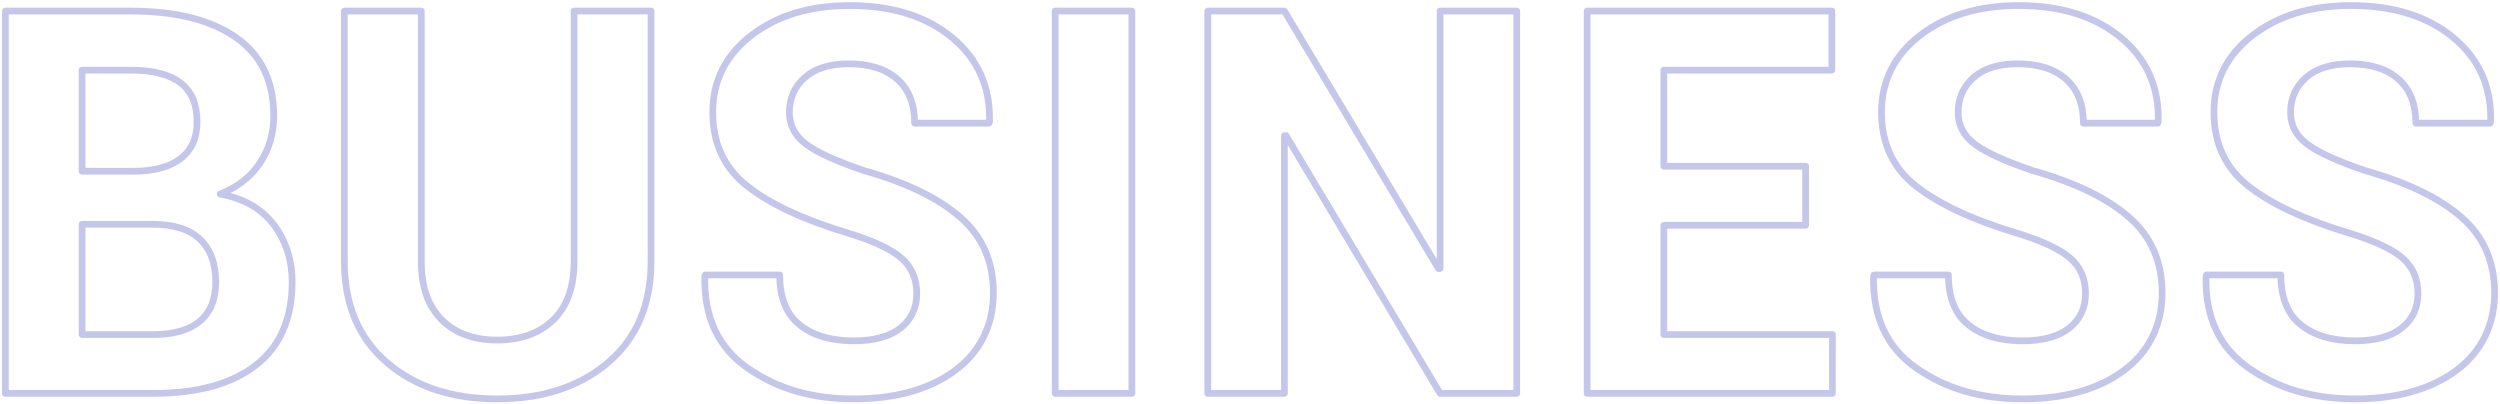 <?xml version="1.0" encoding="UTF-8"?>
<svg id="_レイヤー_1" data-name="レイヤー 1" xmlns="http://www.w3.org/2000/svg" viewBox="0 0 743.83 120.33">
  <defs>
    <style>
      .cls-1 {
        fill: none;
        stroke: #c4c7ea;
        stroke-linecap: round;
        stroke-linejoin: round;
        stroke-width: 2px;
      }
    </style>
  </defs>
  <path class="cls-1" d="M1.6,117.04V3.29h37.27c13.38,0,23.83,2.62,31.33,7.85s11.25,13.01,11.25,23.32c0,5.21-1.36,9.87-4.06,13.98-2.71,4.12-6.67,7.21-11.88,9.3,7.08,1.3,12.42,4.38,16.02,9.22s5.39,10.5,5.39,16.95c0,10.89-3.59,19.13-10.78,24.73-7.19,5.6-17.37,8.4-30.55,8.4H1.6ZM24.42,50.95h15.23c6.09,0,10.78-1.25,14.06-3.75s4.92-6.15,4.92-10.94c0-5.26-1.65-9.14-4.96-11.64-3.31-2.5-8.24-3.75-14.8-3.75h-14.45v30.08ZM24.42,66.73v32.81h21.17c6.04,0,10.65-1.31,13.83-3.95,3.18-2.63,4.77-6.52,4.77-11.68,0-5.52-1.56-9.77-4.69-12.73s-7.84-4.45-14.14-4.45h-20.94Z"/>
  <path class="cls-1" d="M193.71,3.29v74.45c0,12.81-4.25,22.84-12.73,30.08-8.49,7.24-19.51,10.86-33.05,10.86s-24.44-3.62-32.85-10.86c-8.41-7.24-12.62-17.27-12.62-30.08V3.29h22.89v74.45c0,7.6,2.03,13.41,6.09,17.42,4.06,4.01,9.56,6.02,16.48,6.02s12.6-2,16.72-6.02c4.11-4.01,6.17-9.82,6.17-17.42V3.29h22.89Z"/>
  <path class="cls-1" d="M272.77,87.35c0-4.38-1.52-7.89-4.57-10.55s-8.4-5.16-16.05-7.5c-13.12-3.96-23.09-8.62-29.88-13.98-6.8-5.36-10.2-12.68-10.2-21.95s3.83-16.94,11.48-22.85c7.66-5.91,17.42-8.87,29.3-8.87,12.6,0,22.75,3.18,30.43,9.53,7.68,6.35,11.39,14.69,11.13,25l-.16.47h-22.11c0-5.68-1.72-10.04-5.16-13.09s-8.26-4.57-14.45-4.57c-5.62,0-9.97,1.35-13.05,4.06-3.07,2.71-4.61,6.17-4.61,10.39,0,3.85,1.67,7.02,5,9.49,3.33,2.47,9.09,5.09,17.27,7.85,12.5,3.54,22.03,8.16,28.59,13.87s9.84,13.22,9.84,22.54-3.8,17.42-11.41,23.05c-7.61,5.62-17.66,8.44-30.16,8.44s-22.75-3.05-31.52-9.14c-8.78-6.09-13.04-15.18-12.77-27.27l.16-.47h22.11c0,6.72,1.98,11.67,5.94,14.84,3.96,3.18,9.32,4.77,16.09,4.77,6.09,0,10.74-1.28,13.95-3.83,3.2-2.55,4.8-5.96,4.8-10.23Z"/>
  <path class="cls-1" d="M336.76,117.04h-22.81V3.29h22.81v113.75Z"/>
  <path class="cls-1" d="M451.29,117.04h-22.81l-45.86-76.72-.47.08v76.64h-22.81V3.29h22.81l45.86,76.64.47-.08V3.29h22.81v113.75Z"/>
  <path class="cls-1" d="M537.23,67.04h-42.19v32.5h50.16v17.5h-72.97V3.29h72.81v17.58h-50v28.59h42.19v17.58Z"/>
  <path class="cls-1" d="M620.51,87.35c0-4.38-1.52-7.89-4.57-10.55s-8.4-5.16-16.05-7.5c-13.12-3.96-23.09-8.62-29.88-13.98-6.8-5.36-10.2-12.68-10.2-21.95s3.83-16.94,11.48-22.85c7.66-5.91,17.42-8.87,29.3-8.87,12.6,0,22.75,3.18,30.43,9.53,7.68,6.35,11.39,14.69,11.13,25l-.16.47h-22.11c0-5.68-1.72-10.04-5.16-13.09s-8.26-4.57-14.45-4.57c-5.62,0-9.97,1.35-13.05,4.06-3.07,2.71-4.61,6.17-4.61,10.39,0,3.85,1.67,7.02,5,9.49,3.33,2.47,9.09,5.09,17.27,7.85,12.5,3.54,22.03,8.16,28.59,13.87s9.84,13.22,9.84,22.54-3.8,17.42-11.41,23.05c-7.61,5.62-17.66,8.44-30.16,8.44s-22.75-3.05-31.52-9.14c-8.78-6.09-13.04-15.18-12.77-27.27l.16-.47h22.11c0,6.72,1.98,11.67,5.94,14.84,3.96,3.18,9.32,4.77,16.09,4.77,6.09,0,10.74-1.28,13.95-3.83,3.2-2.55,4.8-5.96,4.8-10.23Z"/>
  <path class="cls-1" d="M719.42,87.35c0-4.38-1.52-7.89-4.57-10.55s-8.4-5.16-16.05-7.5c-13.12-3.96-23.09-8.62-29.88-13.98-6.8-5.36-10.2-12.68-10.2-21.95s3.83-16.94,11.48-22.85c7.66-5.91,17.42-8.87,29.3-8.87,12.6,0,22.75,3.18,30.43,9.53,7.68,6.35,11.39,14.69,11.13,25l-.16.47h-22.11c0-5.68-1.72-10.04-5.16-13.09s-8.26-4.57-14.45-4.57c-5.62,0-9.97,1.35-13.05,4.06-3.07,2.71-4.61,6.17-4.61,10.39,0,3.85,1.67,7.02,5,9.49,3.33,2.47,9.09,5.09,17.27,7.85,12.5,3.54,22.03,8.16,28.59,13.87s9.84,13.22,9.84,22.54-3.8,17.42-11.41,23.05c-7.61,5.62-17.66,8.44-30.16,8.44s-22.75-3.05-31.52-9.14c-8.78-6.09-13.04-15.18-12.77-27.27l.16-.47h22.11c0,6.72,1.98,11.67,5.94,14.84,3.96,3.18,9.32,4.77,16.09,4.77,6.09,0,10.74-1.28,13.95-3.83,3.2-2.55,4.8-5.96,4.8-10.23Z"/>
</svg>